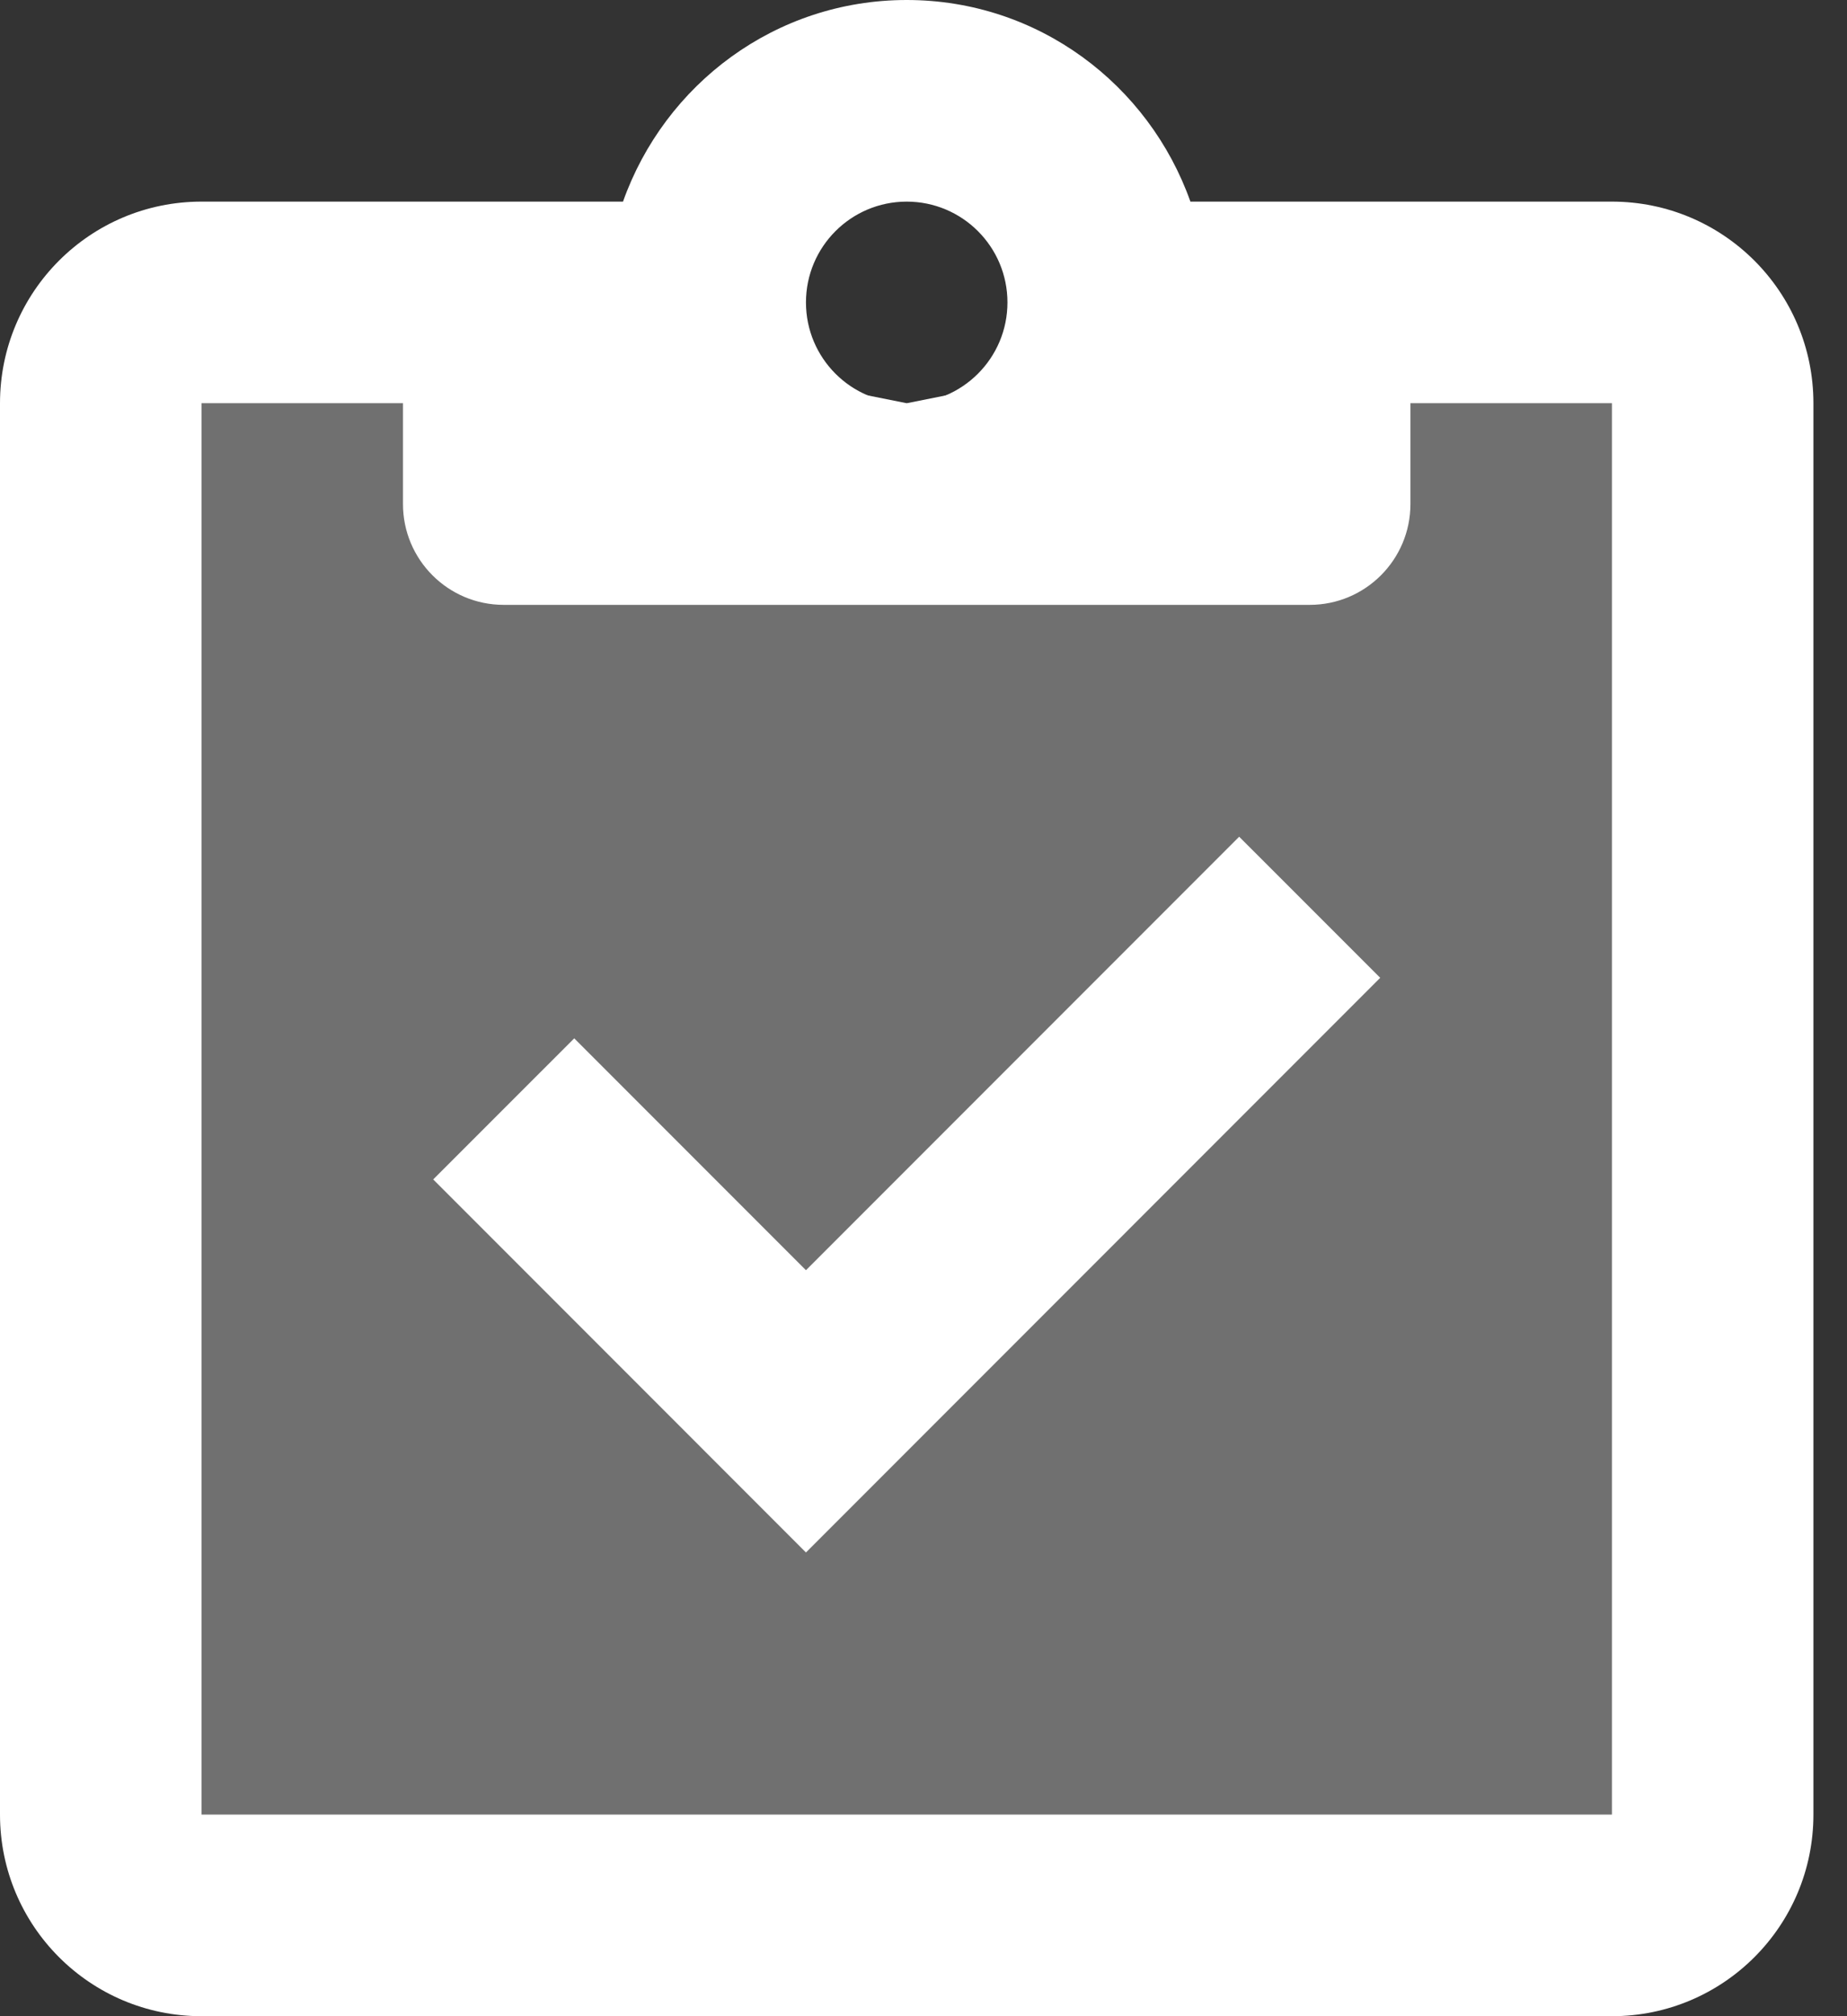 <svg width="33" height="36" viewBox="0 0 33 36" fill="none" xmlns="http://www.w3.org/2000/svg">
<rect x="0" y="0" width="33" height="36" fill="#333333" stroke="none"/>
<path d="M23.4 10.8H9C8.006 10.8 7.2 9.994 7.2 9V5.4L16.2 7.2L25.2 5.4V9C25.2 9.994 24.394 10.8 23.4 10.8Z" fill="white"/>
<path d="M28.8 3.6H21.269C20.525 1.507 18.547 0 16.2 0C13.853 0 11.875 1.507 11.131 3.6H3.6C1.611 3.6 0 5.211 0 7.2V32.4C0 34.389 1.611 36 3.6 36H28.8C30.789 36 32.4 34.389 32.4 32.4V7.2C32.4 5.211 30.789 3.6 28.8 3.6ZM28.8 32.4H3.6V7.2H16.2C15.206 7.2 14.4 6.394 14.4 5.4C14.4 4.406 15.206 3.6 16.2 3.6C17.194 3.6 18 4.406 18 5.4C18 6.394 17.194 7.2 16.2 7.2H28.8V32.4Z" fill="white"/>
<path opacity="0.3" d="M30.6 7.2H1.8V34.2H30.6V7.2Z" fill="white"/>
<path d="M14.4 27.72L7.74 21.059L10.26 18.54L14.4 22.68L22.14 14.94L24.66 17.459L14.4 27.72Z" fill="white"/>
</svg>
